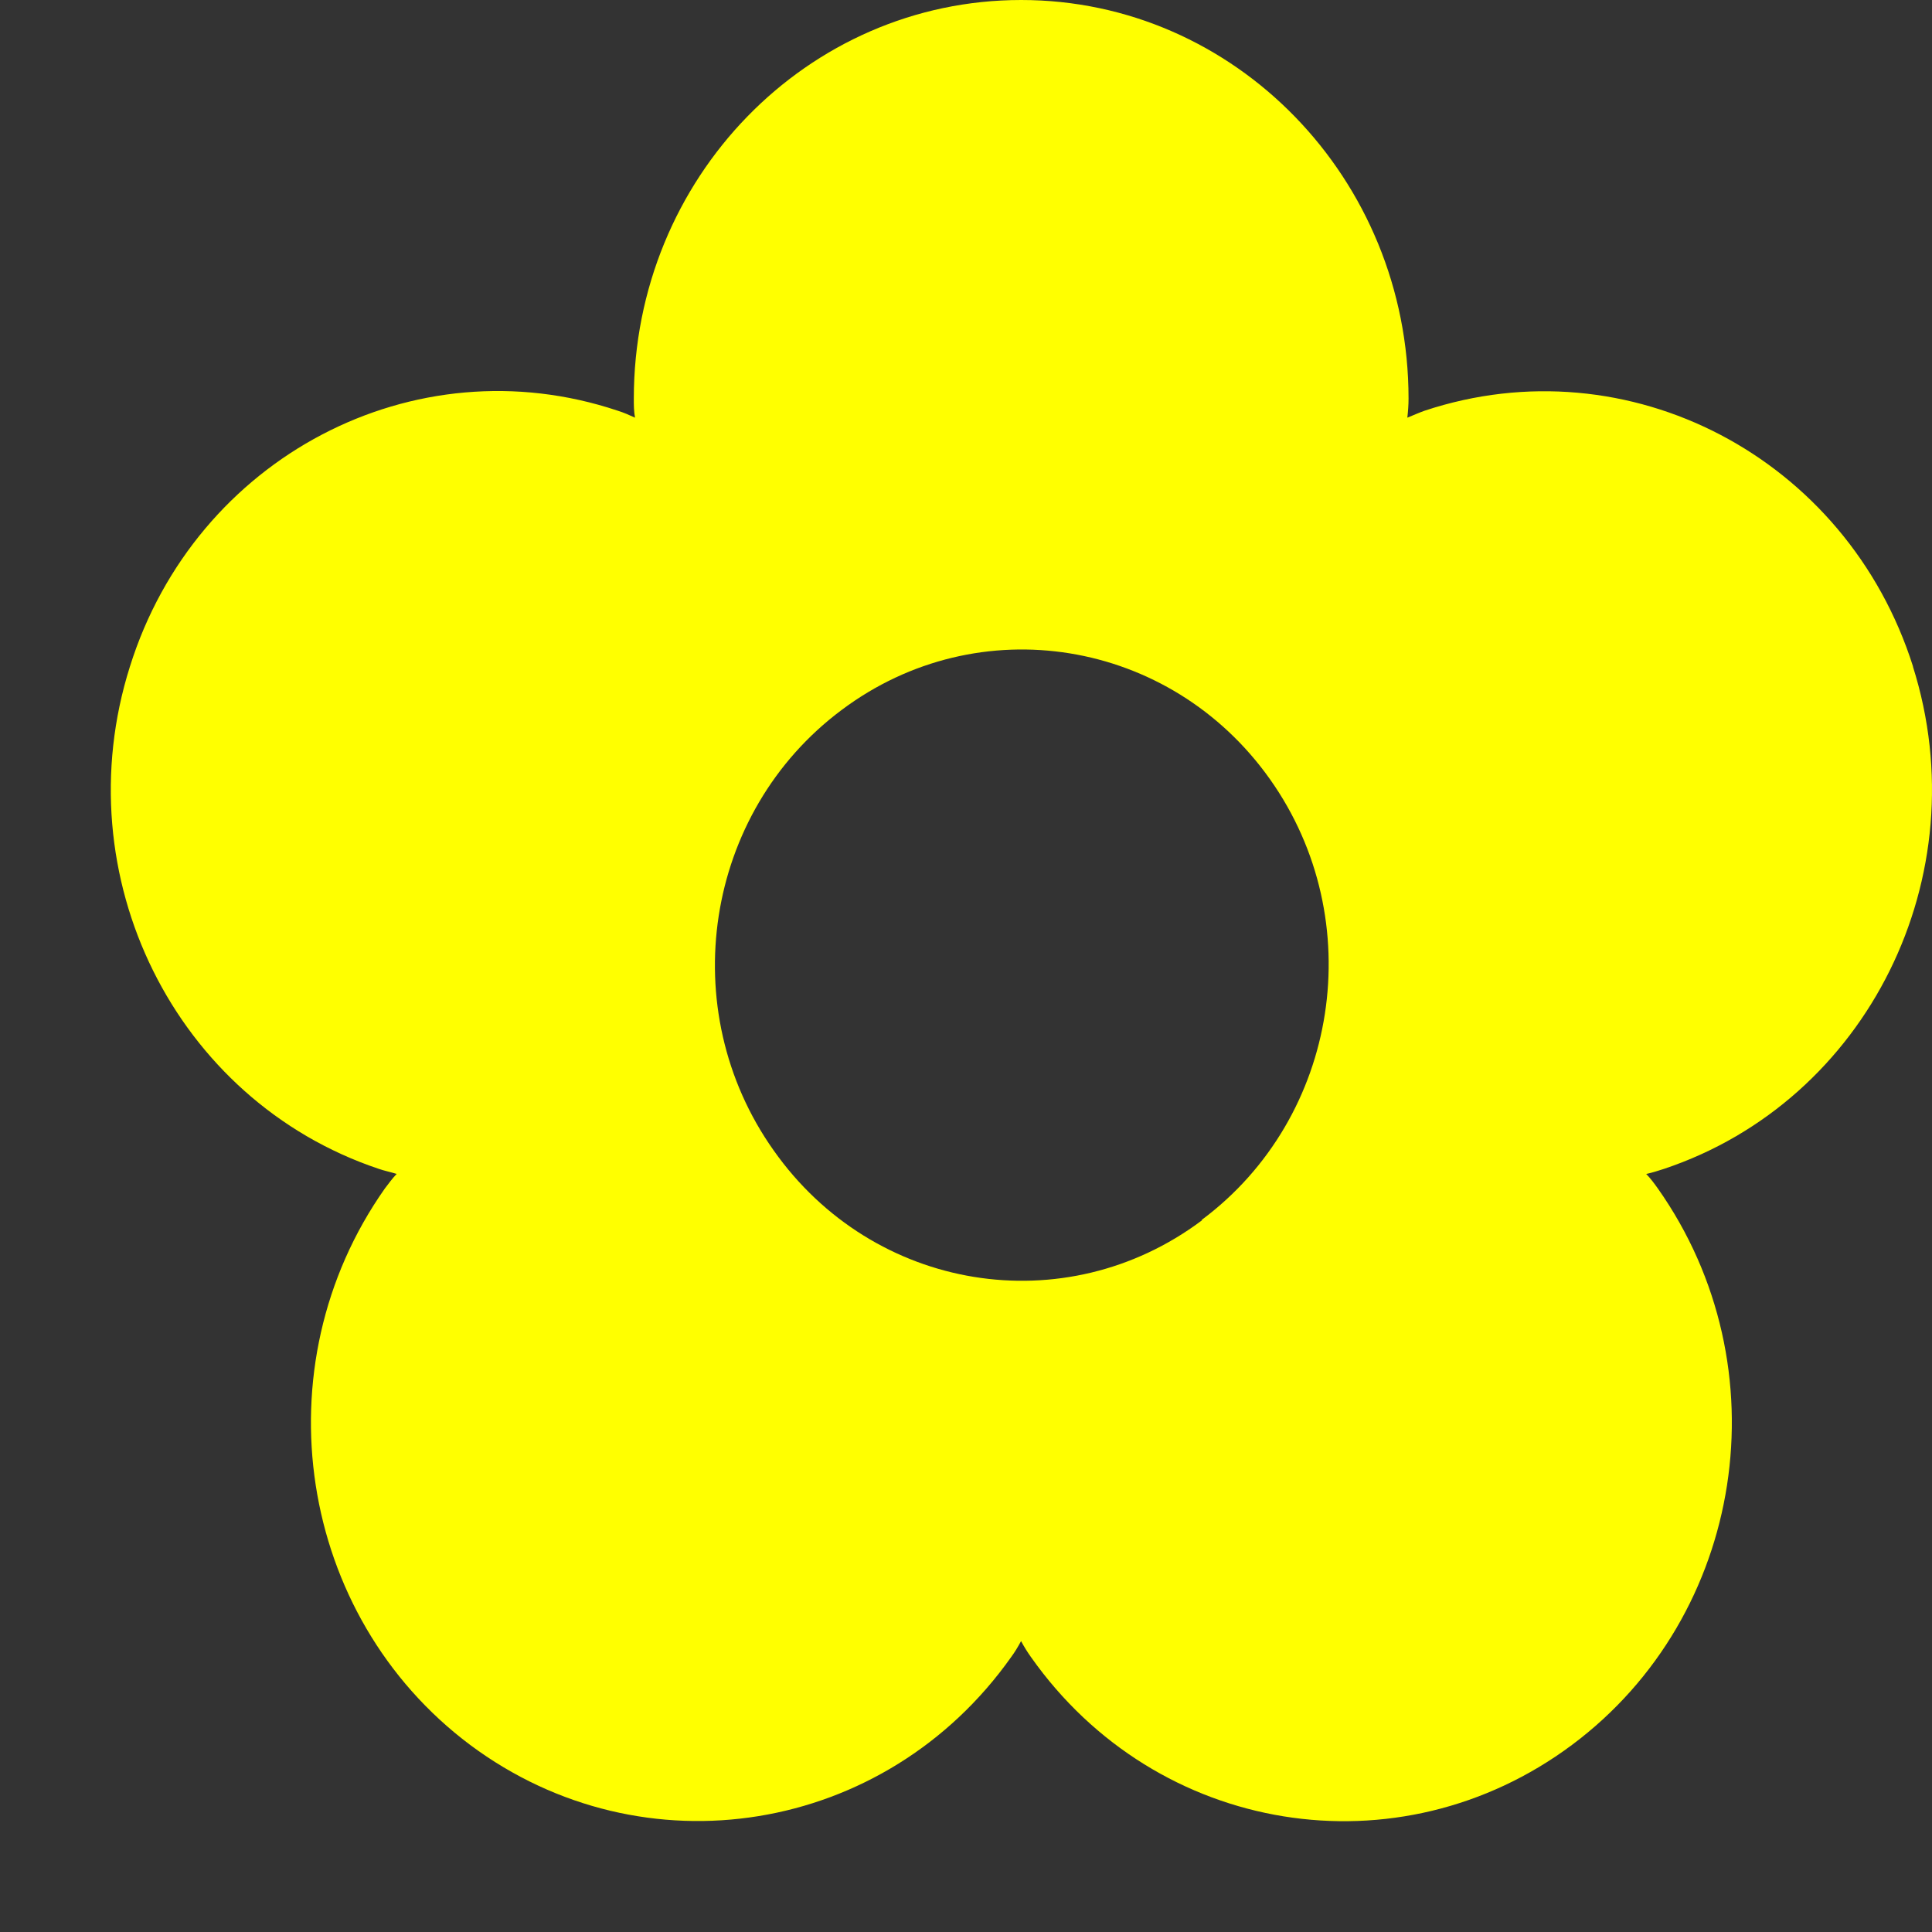 <svg width="16" height="16" viewBox="0 0 16 16" fill="none" xmlns="http://www.w3.org/2000/svg">
<rect x="0" y="0" width="16" height="16" fill="#333333" stroke="none"/>
<path id="Vector" d="M9.953 10.107C8.82 10.956 7.232 10.698 6.407 9.527C5.581 8.362 5.832 6.728 6.971 5.879C8.104 5.03 9.692 5.288 10.518 6.454C11.343 7.619 11.092 9.253 9.953 10.102V10.108V10.107ZM15.843 5.52C15.294 3.786 13.485 2.842 11.799 3.401C11.753 3.417 11.707 3.438 11.655 3.459C11.661 3.406 11.665 3.354 11.665 3.301C11.665 1.482 10.23 0 8.457 0C6.684 0 5.249 1.476 5.249 3.301C5.249 3.354 5.249 3.406 5.259 3.459C5.213 3.438 5.167 3.417 5.115 3.401C3.429 2.837 1.619 3.786 1.076 5.52C0.527 7.255 1.45 9.115 3.137 9.68C3.183 9.696 3.234 9.706 3.285 9.722C3.249 9.759 3.219 9.801 3.187 9.843C2.147 11.319 2.465 13.381 3.894 14.451C5.33 15.521 7.333 15.195 8.374 13.723C8.405 13.681 8.43 13.639 8.456 13.591C8.482 13.639 8.508 13.681 8.538 13.723C9.579 15.2 11.582 15.521 13.018 14.451C14.453 13.381 14.771 11.32 13.73 9.843C13.7 9.801 13.669 9.759 13.633 9.722C13.684 9.712 13.73 9.696 13.781 9.68C15.467 9.116 16.39 7.255 15.842 5.52H15.843Z" fill="#FFFF00"/>
</svg>
